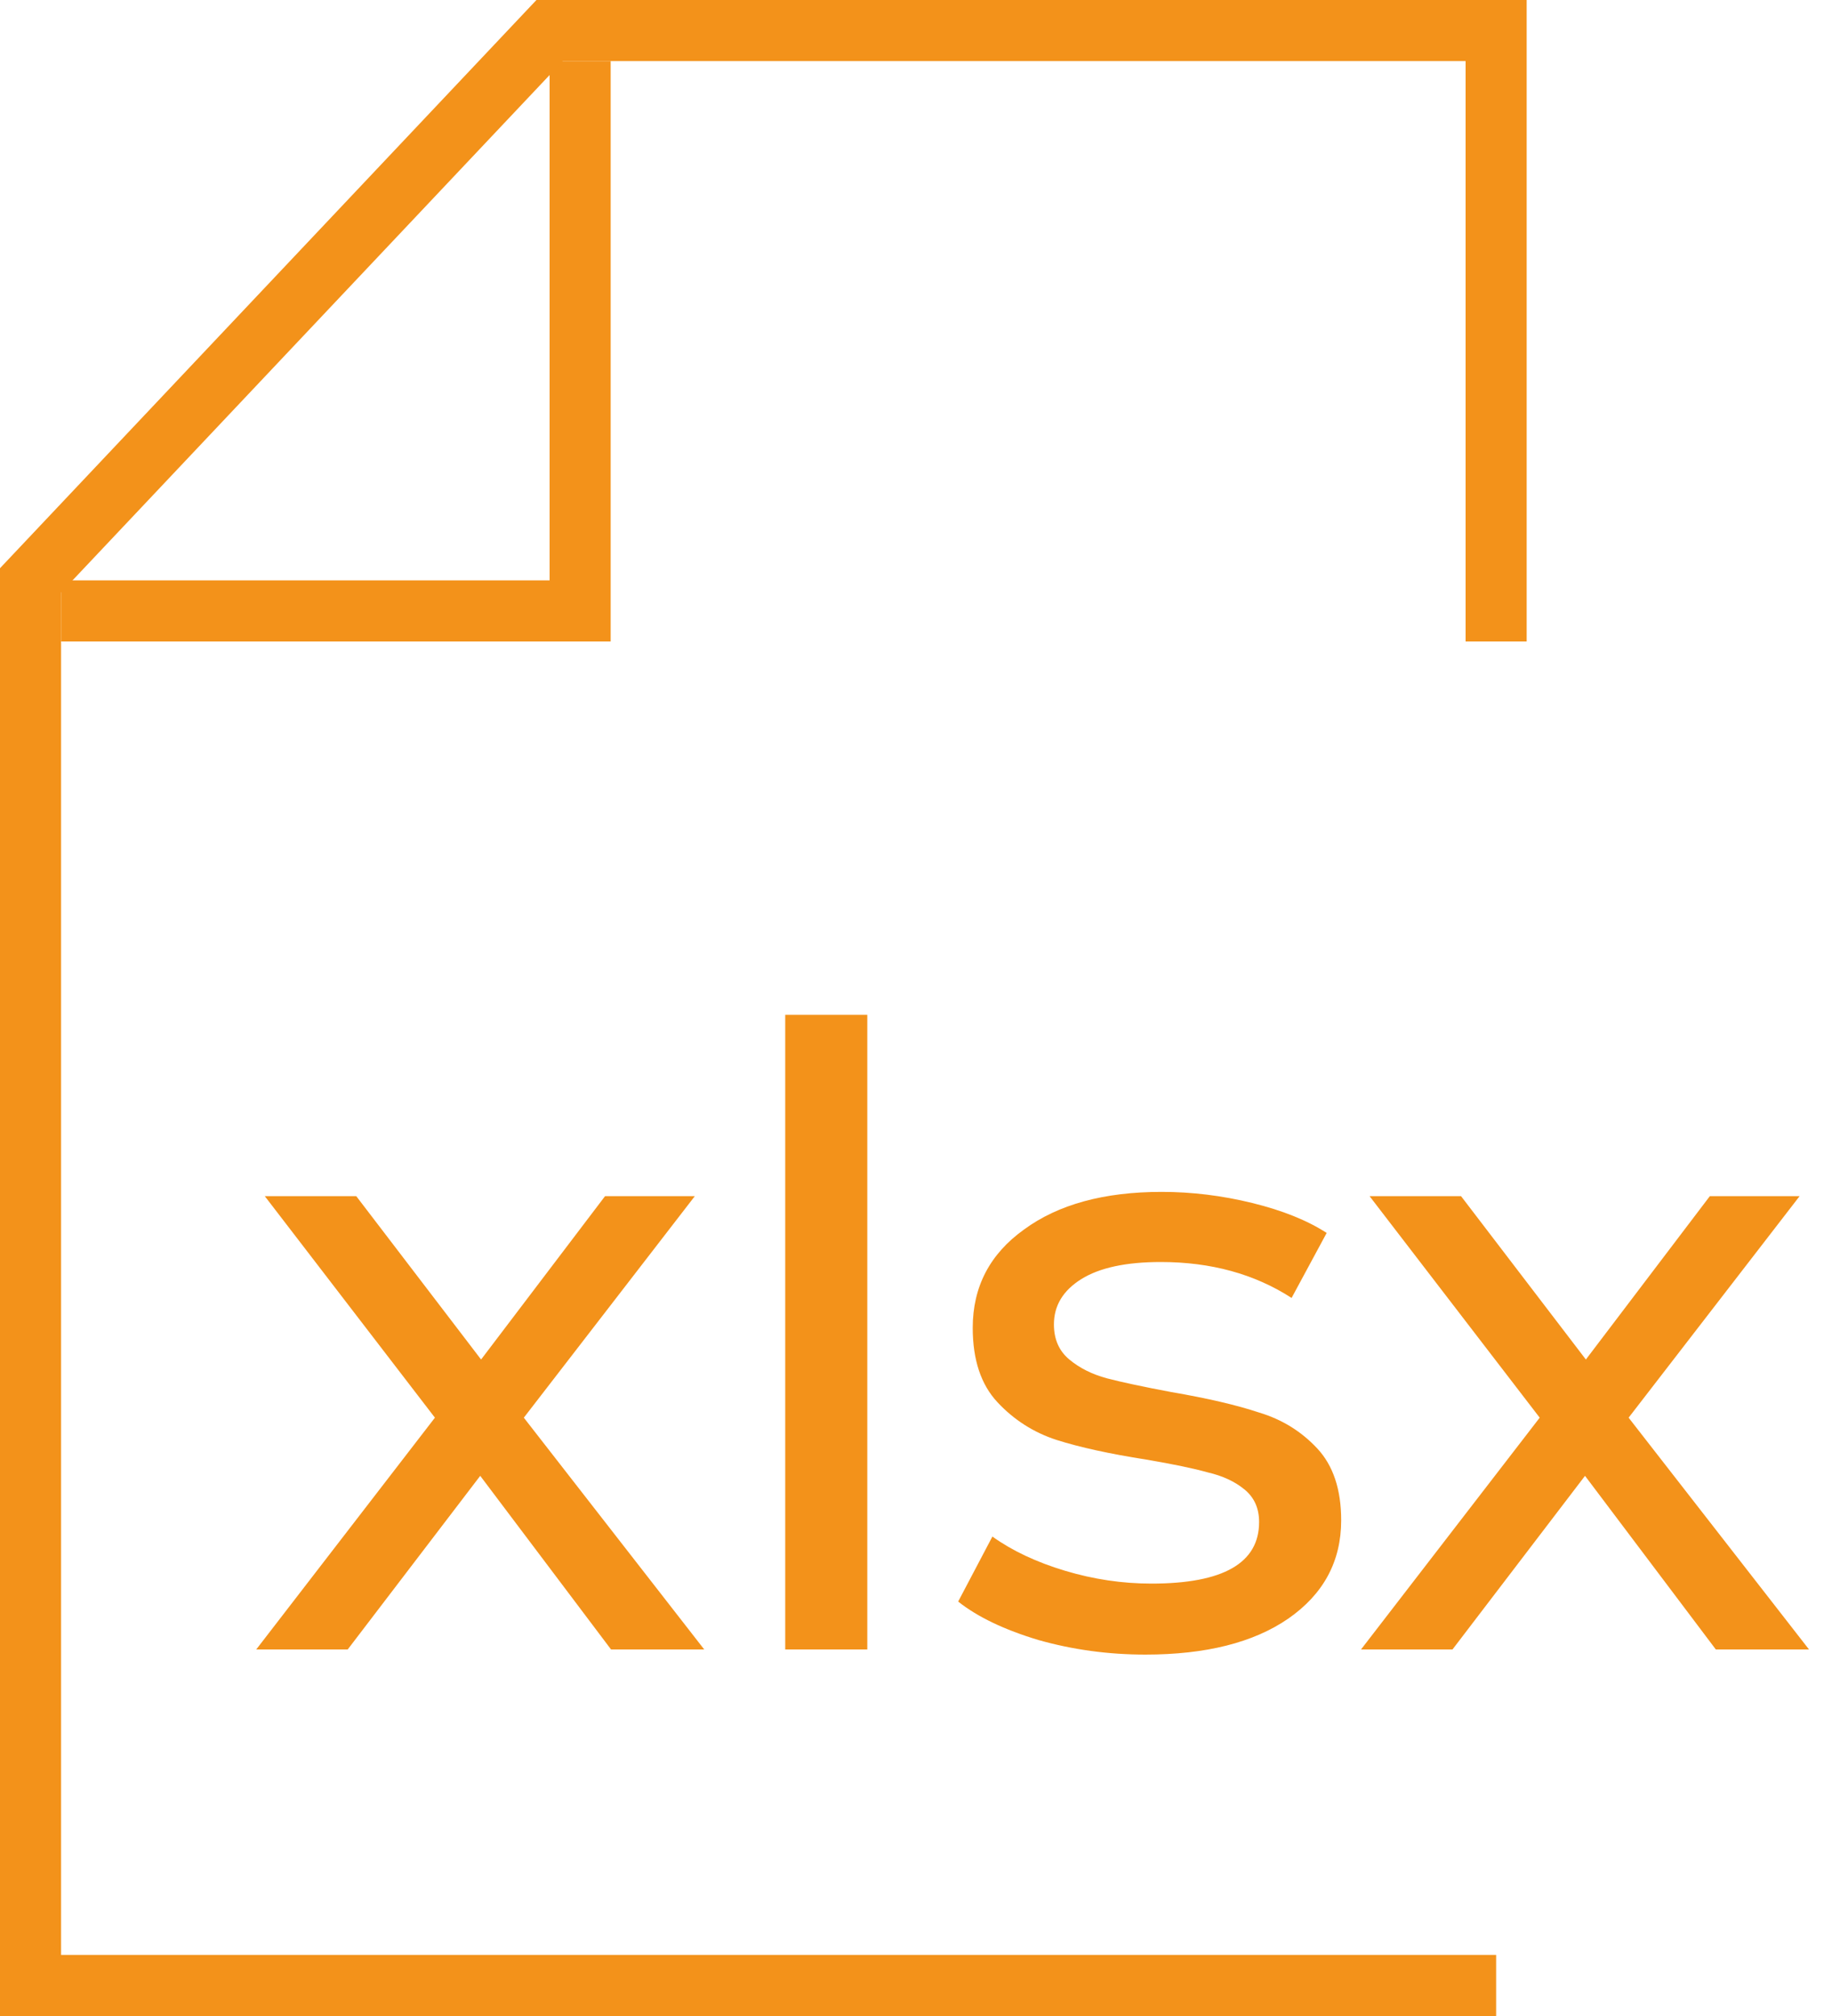 <?xml version="1.0" encoding="UTF-8"?>
<svg xmlns="http://www.w3.org/2000/svg" width="60" height="66" viewBox="0 0 60 66" fill="none">
  <path d="M2 20H19V2" stroke="#F3921A" stroke-width="2"></path>
  <path d="M49 65H1V33V19L18 1H25H49V21" stroke="#F3921A" stroke-width="2"></path>
  <path d="M20.012 54L15.728 48.316L11.388 54H8.392L14.244 46.412L8.672 39.16H11.668L15.756 44.508L19.816 39.16H22.756L17.156 46.412L23.064 54H20.012ZM25.717 33.224H28.405V54H25.717V33.224ZM37.514 54.168C36.3 54.168 35.133 54.009 34.014 53.692C32.894 53.356 32.016 52.936 31.381 52.432L32.502 50.304C33.155 50.771 33.948 51.144 34.882 51.424C35.815 51.704 36.758 51.844 37.709 51.844C40.062 51.844 41.237 51.172 41.237 49.828C41.237 49.38 41.079 49.025 40.761 48.764C40.444 48.503 40.043 48.316 39.557 48.204C39.091 48.073 38.419 47.933 37.541 47.784C36.347 47.597 35.367 47.383 34.602 47.14C33.855 46.897 33.211 46.487 32.669 45.908C32.128 45.329 31.858 44.517 31.858 43.472C31.858 42.128 32.417 41.055 33.538 40.252C34.657 39.431 36.16 39.02 38.045 39.02C39.035 39.02 40.024 39.141 41.014 39.384C42.003 39.627 42.815 39.953 43.45 40.364L42.301 42.492C41.088 41.708 39.66 41.316 38.017 41.316C36.879 41.316 36.011 41.503 35.413 41.876C34.816 42.249 34.517 42.744 34.517 43.36C34.517 43.845 34.685 44.228 35.022 44.508C35.358 44.788 35.768 44.993 36.254 45.124C36.758 45.255 37.458 45.404 38.353 45.572C39.548 45.777 40.51 46.001 41.237 46.244C41.984 46.468 42.619 46.86 43.142 47.42C43.664 47.98 43.925 48.764 43.925 49.772C43.925 51.116 43.347 52.189 42.19 52.992C41.051 53.776 39.492 54.168 37.514 54.168ZM56.195 54L51.911 48.316L47.571 54H44.575L50.427 46.412L44.855 39.16H47.851L51.939 44.508L55.999 39.16H58.939L53.339 46.412L59.247 54H56.195Z" fill="#F3921A"></path>
</svg>
